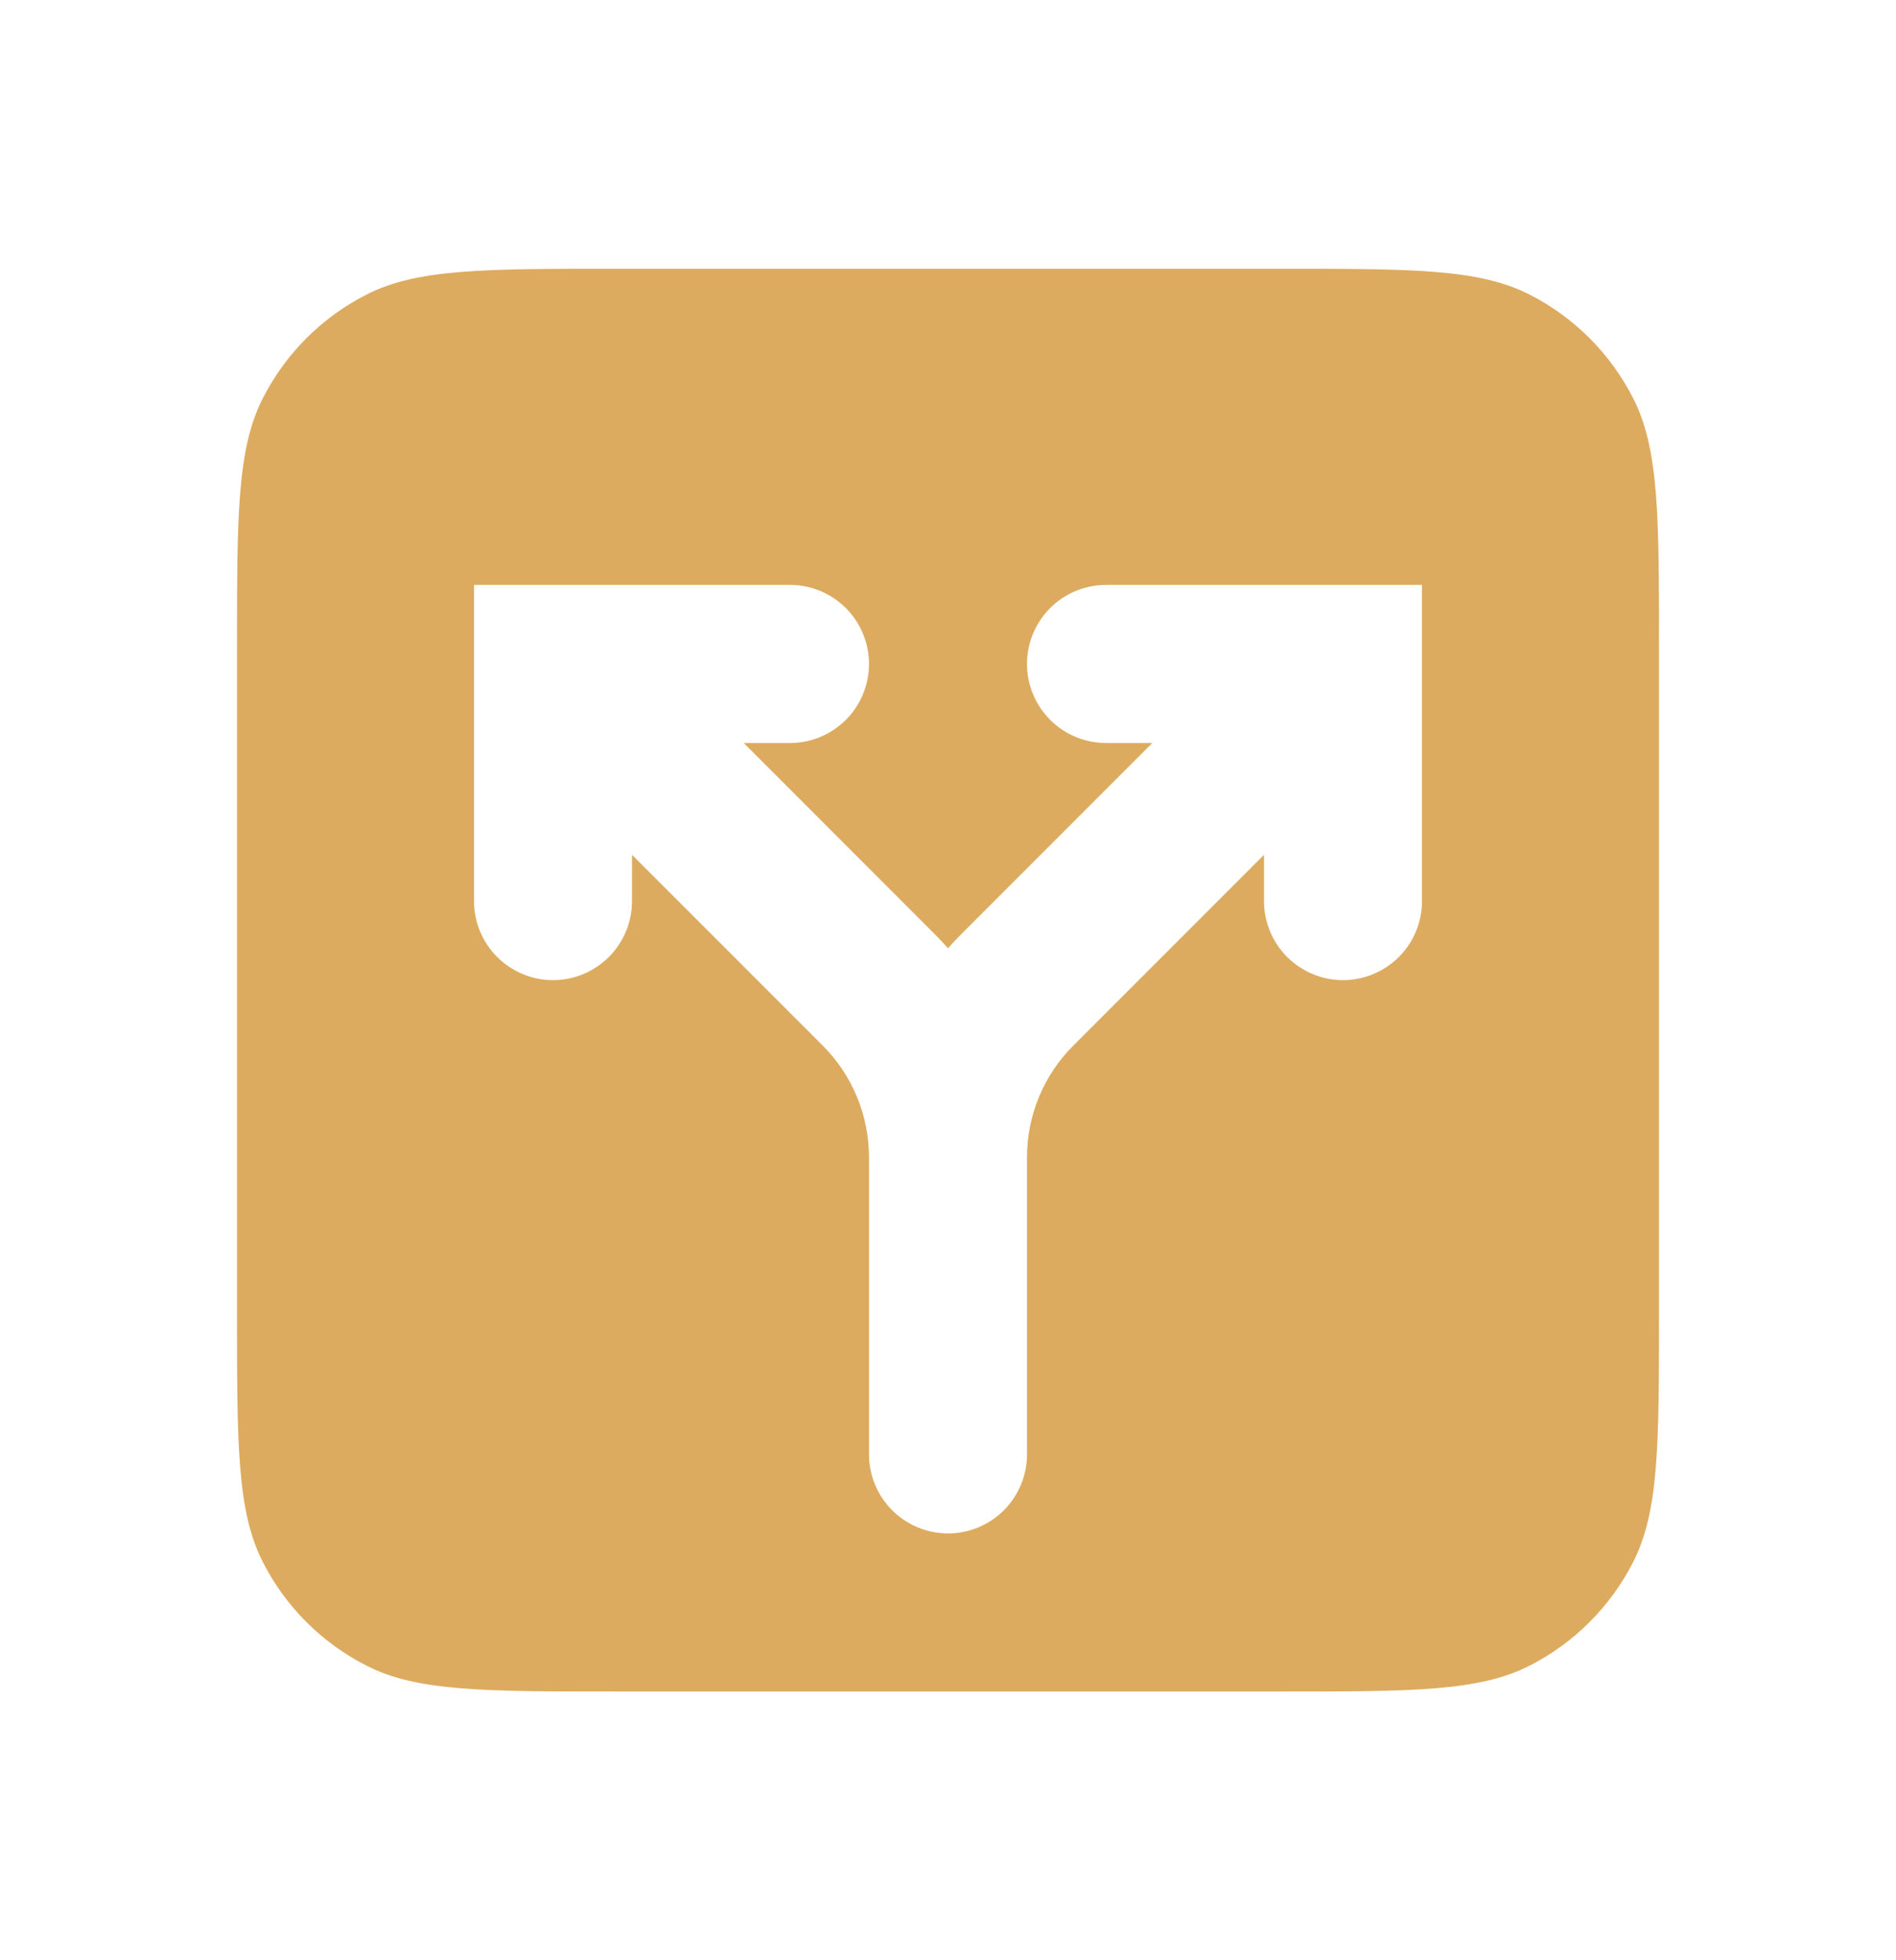 <svg width="30" height="31" viewBox="0 0 30 31" fill="none" xmlns="http://www.w3.org/2000/svg">
<path fill-rule="evenodd" clip-rule="evenodd" d="M4.159 6.298C3.75 7.1 3.75 8.15 3.75 10.25V20.75C3.75 22.85 3.75 23.9 4.159 24.703C4.518 25.408 5.092 25.982 5.798 26.341C6.6 26.75 7.65 26.75 9.75 26.75H20.25C22.35 26.75 23.4 26.75 24.203 26.341C24.908 25.982 25.482 25.408 25.841 24.703C26.25 23.9 26.25 22.85 26.25 20.75V10.25C26.25 8.15 26.25 7.1 25.841 6.298C25.482 5.592 24.908 5.018 24.203 4.659C23.4 4.25 22.35 4.25 20.25 4.25H9.75C7.65 4.25 6.6 4.25 5.798 4.659C5.092 5.018 4.518 5.592 4.159 6.298ZM8.75 9.25H7.5V14.25C7.5 14.582 7.632 14.899 7.866 15.134C8.101 15.368 8.418 15.5 8.75 15.5C9.082 15.5 9.399 15.368 9.634 15.134C9.868 14.899 10 14.582 10 14.25V13.518L13.018 16.535C13.25 16.767 13.434 17.043 13.56 17.346C13.685 17.65 13.75 17.975 13.75 18.304V23C13.75 23.331 13.882 23.649 14.116 23.884C14.351 24.118 14.668 24.25 15 24.25C15.332 24.25 15.649 24.118 15.884 23.884C16.118 23.649 16.25 23.331 16.25 23V18.304C16.25 17.975 16.314 17.65 16.44 17.346C16.566 17.043 16.75 16.767 16.983 16.535L20 13.518V14.25C20 14.582 20.132 14.899 20.366 15.134C20.601 15.368 20.919 15.5 21.25 15.5C21.581 15.5 21.899 15.368 22.134 15.134C22.368 14.899 22.5 14.582 22.5 14.25V9.25H17.5C17.169 9.25 16.851 9.382 16.616 9.616C16.382 9.851 16.25 10.168 16.25 10.5C16.25 10.832 16.382 11.149 16.616 11.384C16.851 11.618 17.169 11.75 17.5 11.75H18.233L15.215 14.768C15.14 14.842 15.068 14.919 15 14.996C14.931 14.918 14.859 14.841 14.785 14.768L11.768 11.75H12.5C12.832 11.75 13.149 11.618 13.384 11.384C13.618 11.149 13.75 10.832 13.75 10.5C13.75 10.168 13.618 9.851 13.384 9.616C13.149 9.382 12.832 9.25 12.5 9.25H8.75Z" fill="#DDAB5F"/>
</svg>
